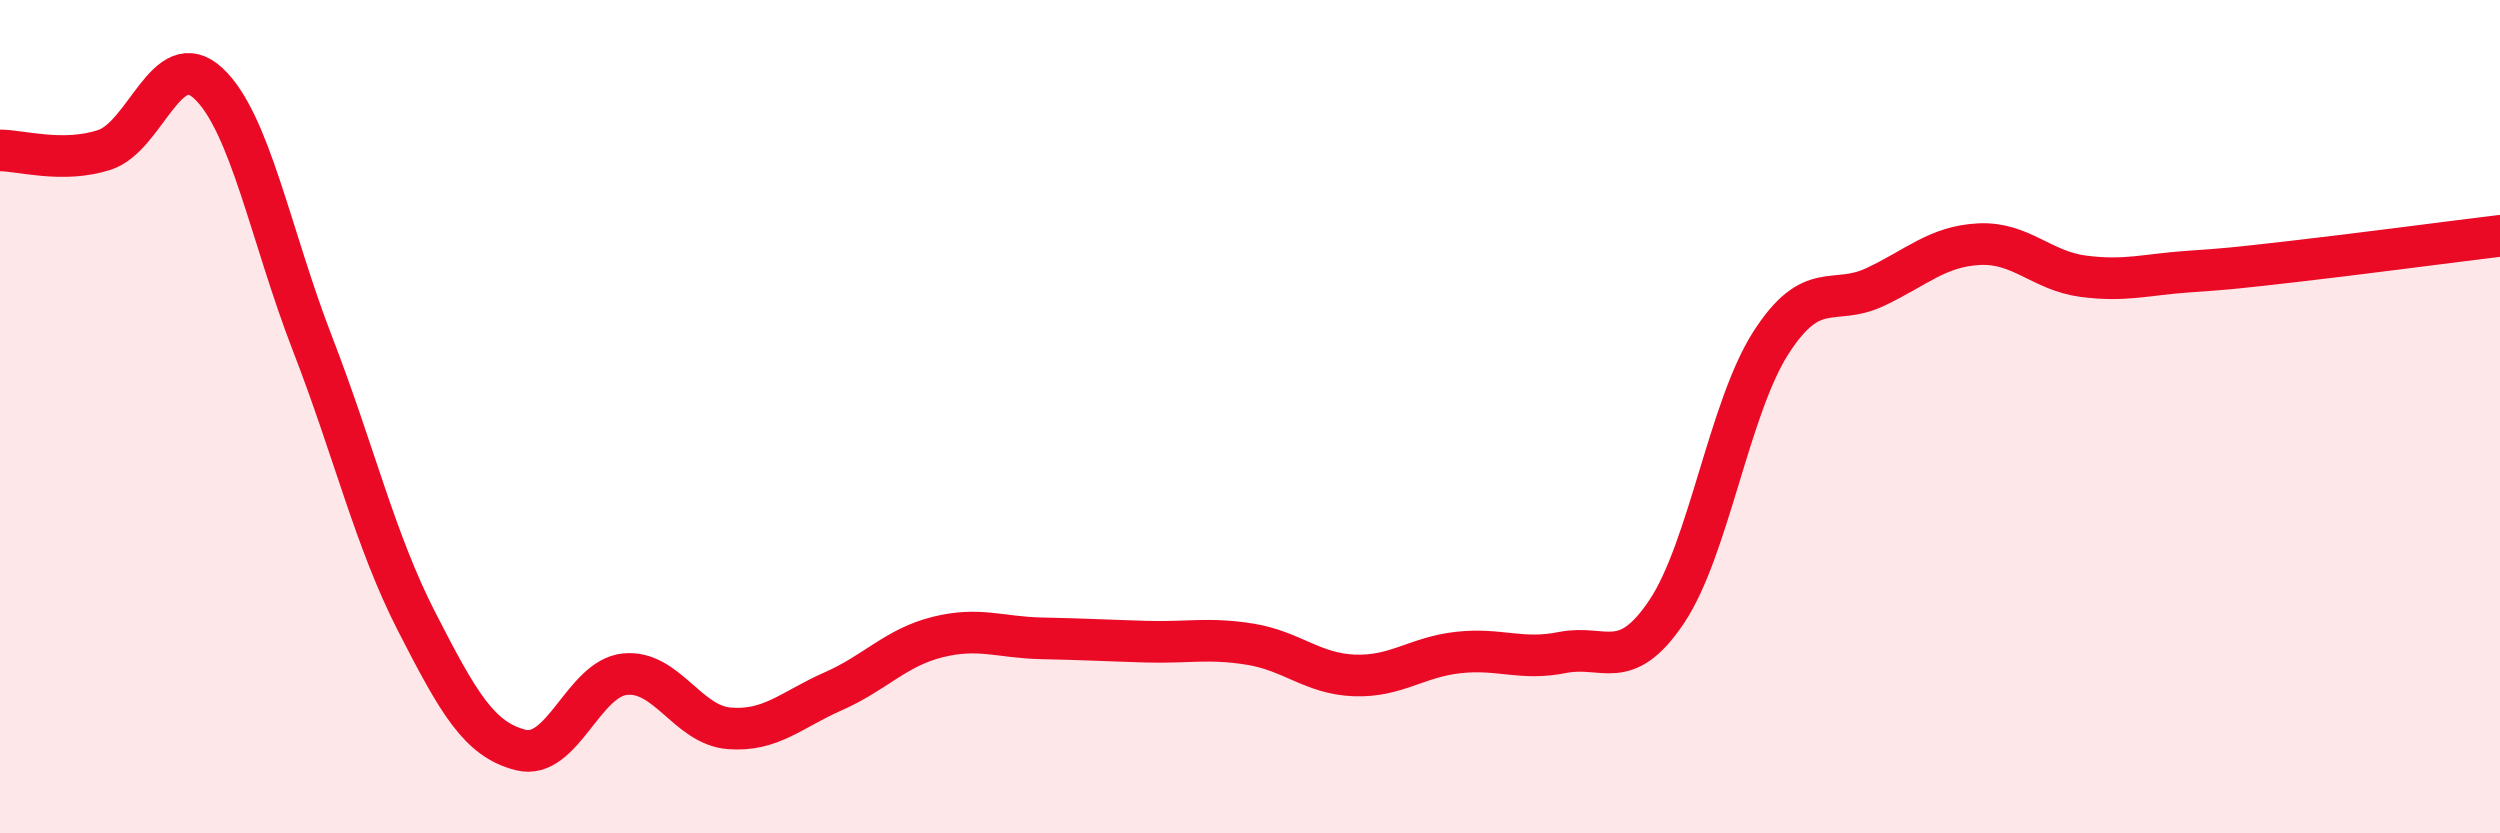 
    <svg width="60" height="20" viewBox="0 0 60 20" xmlns="http://www.w3.org/2000/svg">
      <path
        d="M 0,3.61 C 0.5,3.61 1.5,3.92 2.5,3.6 C 3.5,3.28 4,1.07 5,2 C 6,2.93 6.5,5.67 7.5,8.25 C 8.5,10.83 9,12.97 10,14.92 C 11,16.87 11.5,17.75 12.5,18 C 13.5,18.25 14,16.28 15,16.18 C 16,16.08 16.5,17.4 17.5,17.48 C 18.5,17.56 19,17.03 20,16.59 C 21,16.15 21.5,15.54 22.5,15.29 C 23.5,15.04 24,15.3 25,15.32 C 26,15.34 26.5,15.37 27.5,15.4 C 28.5,15.43 29,15.3 30,15.46 C 31,15.62 31.5,16.17 32.5,16.21 C 33.5,16.25 34,15.77 35,15.66 C 36,15.55 36.5,15.86 37.5,15.66 C 38.5,15.46 39,16.17 40,14.68 C 41,13.19 41.5,9.79 42.5,8.23 C 43.5,6.67 44,7.36 45,6.89 C 46,6.42 46.5,5.91 47.5,5.86 C 48.5,5.81 49,6.5 50,6.63 C 51,6.76 51.5,6.59 52.5,6.52 C 53.5,6.45 53.5,6.45 55,6.28 C 56.5,6.11 59,5.78 60,5.66L60 20L0 20Z"
        fill="#EB0A25"
        opacity="0.1"
        stroke-linecap="round"
        stroke-linejoin="round"
      />
      <path
        d="M 0,3.61 C 0.5,3.61 1.5,3.92 2.5,3.6 C 3.5,3.28 4,1.07 5,2 C 6,2.93 6.5,5.67 7.5,8.25 C 8.5,10.83 9,12.97 10,14.92 C 11,16.87 11.5,17.75 12.5,18 C 13.5,18.25 14,16.28 15,16.18 C 16,16.08 16.5,17.4 17.5,17.48 C 18.5,17.56 19,17.03 20,16.59 C 21,16.15 21.5,15.54 22.5,15.29 C 23.5,15.04 24,15.3 25,15.32 C 26,15.34 26.5,15.37 27.5,15.4 C 28.5,15.43 29,15.3 30,15.46 C 31,15.62 31.5,16.17 32.5,16.21 C 33.5,16.25 34,15.77 35,15.66 C 36,15.55 36.5,15.86 37.5,15.66 C 38.5,15.46 39,16.17 40,14.68 C 41,13.19 41.5,9.79 42.5,8.23 C 43.5,6.67 44,7.36 45,6.89 C 46,6.42 46.5,5.91 47.5,5.86 C 48.5,5.81 49,6.5 50,6.63 C 51,6.76 51.5,6.59 52.5,6.52 C 53.5,6.45 53.5,6.45 55,6.28 C 56.5,6.11 59,5.78 60,5.66"
        stroke="#EB0A25"
        stroke-width="1"
        fill="none"
        stroke-linecap="round"
        stroke-linejoin="round"
      />
    </svg>
  
